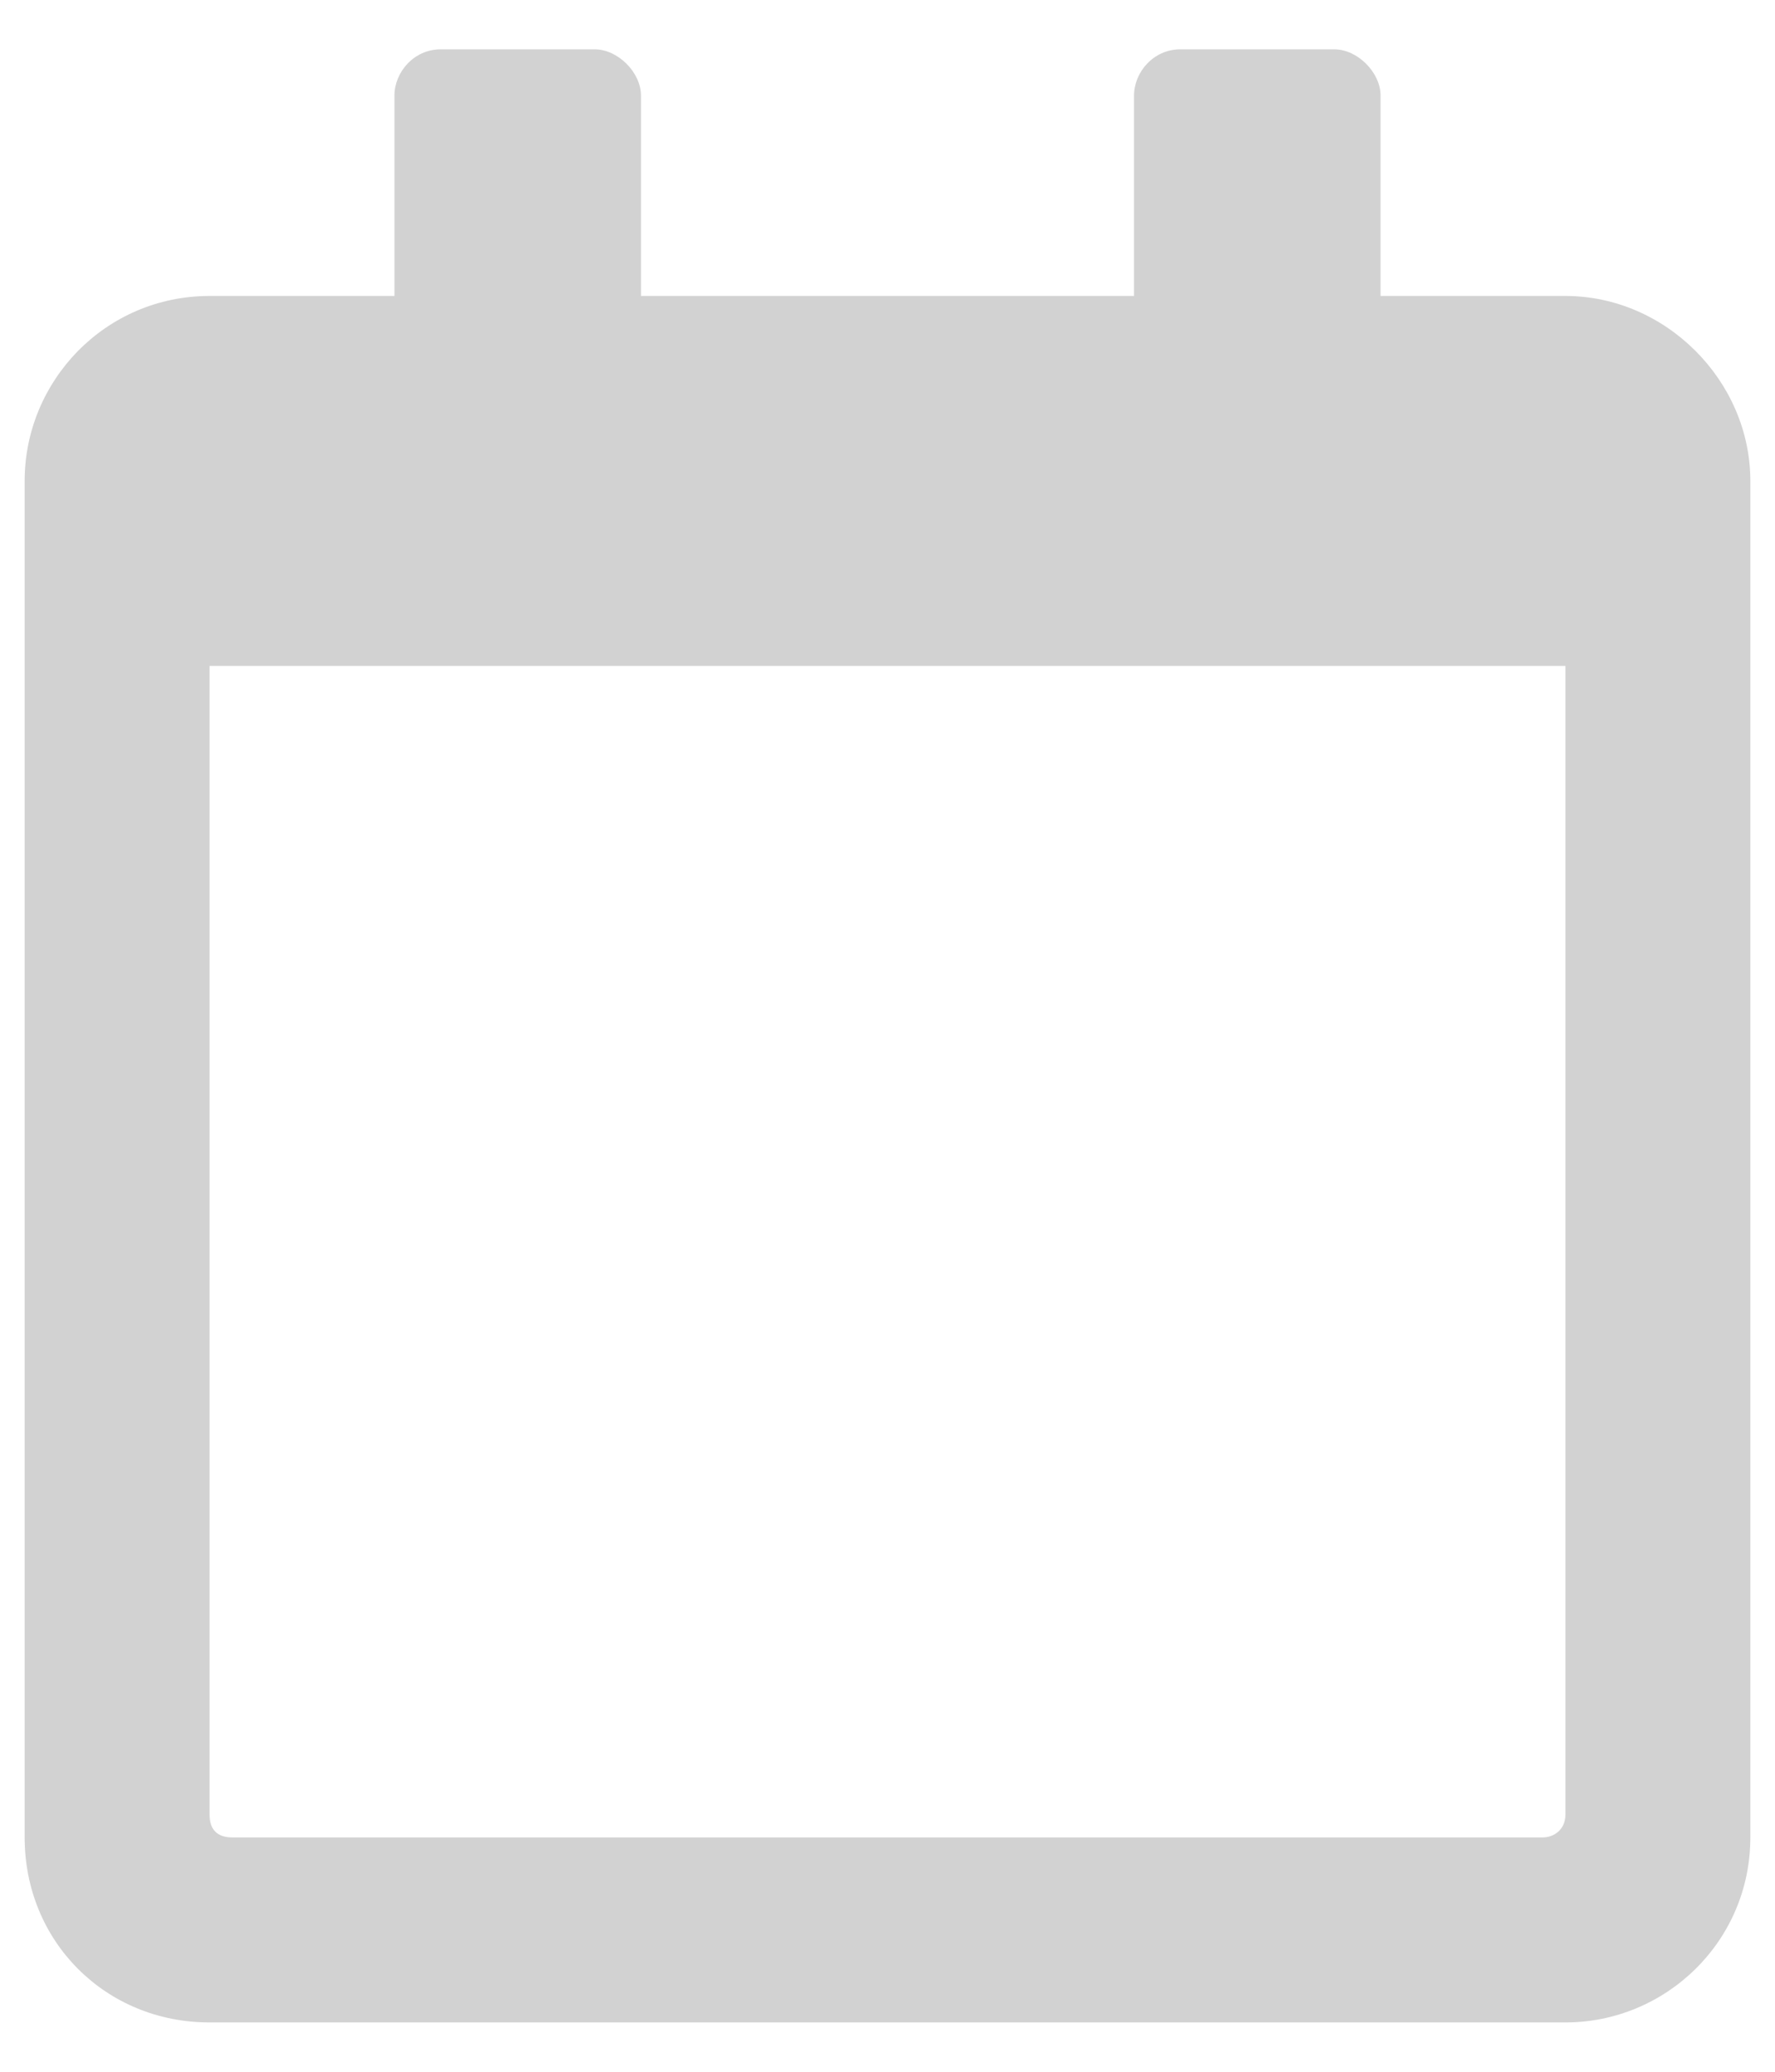 <?xml version="1.0" encoding="UTF-8"?> <svg xmlns="http://www.w3.org/2000/svg" width="18" height="21" viewBox="0 0 18 21" fill="none"> <path d="M15.875 3H14V0.969C14 0.734 13.766 0.5 13.531 0.5H11.969C11.695 0.5 11.5 0.734 11.5 0.969V3H6.5V0.969C6.5 0.734 6.266 0.5 6.031 0.5H4.469C4.195 0.5 4 0.734 4 0.969V3H2.125C1.07 3 0.25 3.859 0.25 4.875V18.625C0.25 19.68 1.07 20.5 2.125 20.5H15.875C16.891 20.5 17.75 19.68 17.75 18.625V4.875C17.75 3.859 16.891 3 15.875 3ZM15.641 18.625H2.359C2.203 18.625 2.125 18.547 2.125 18.391V6.75H15.875V18.391C15.875 18.547 15.758 18.625 15.641 18.625Z" fill="#D2D2D2"></path> </svg> 